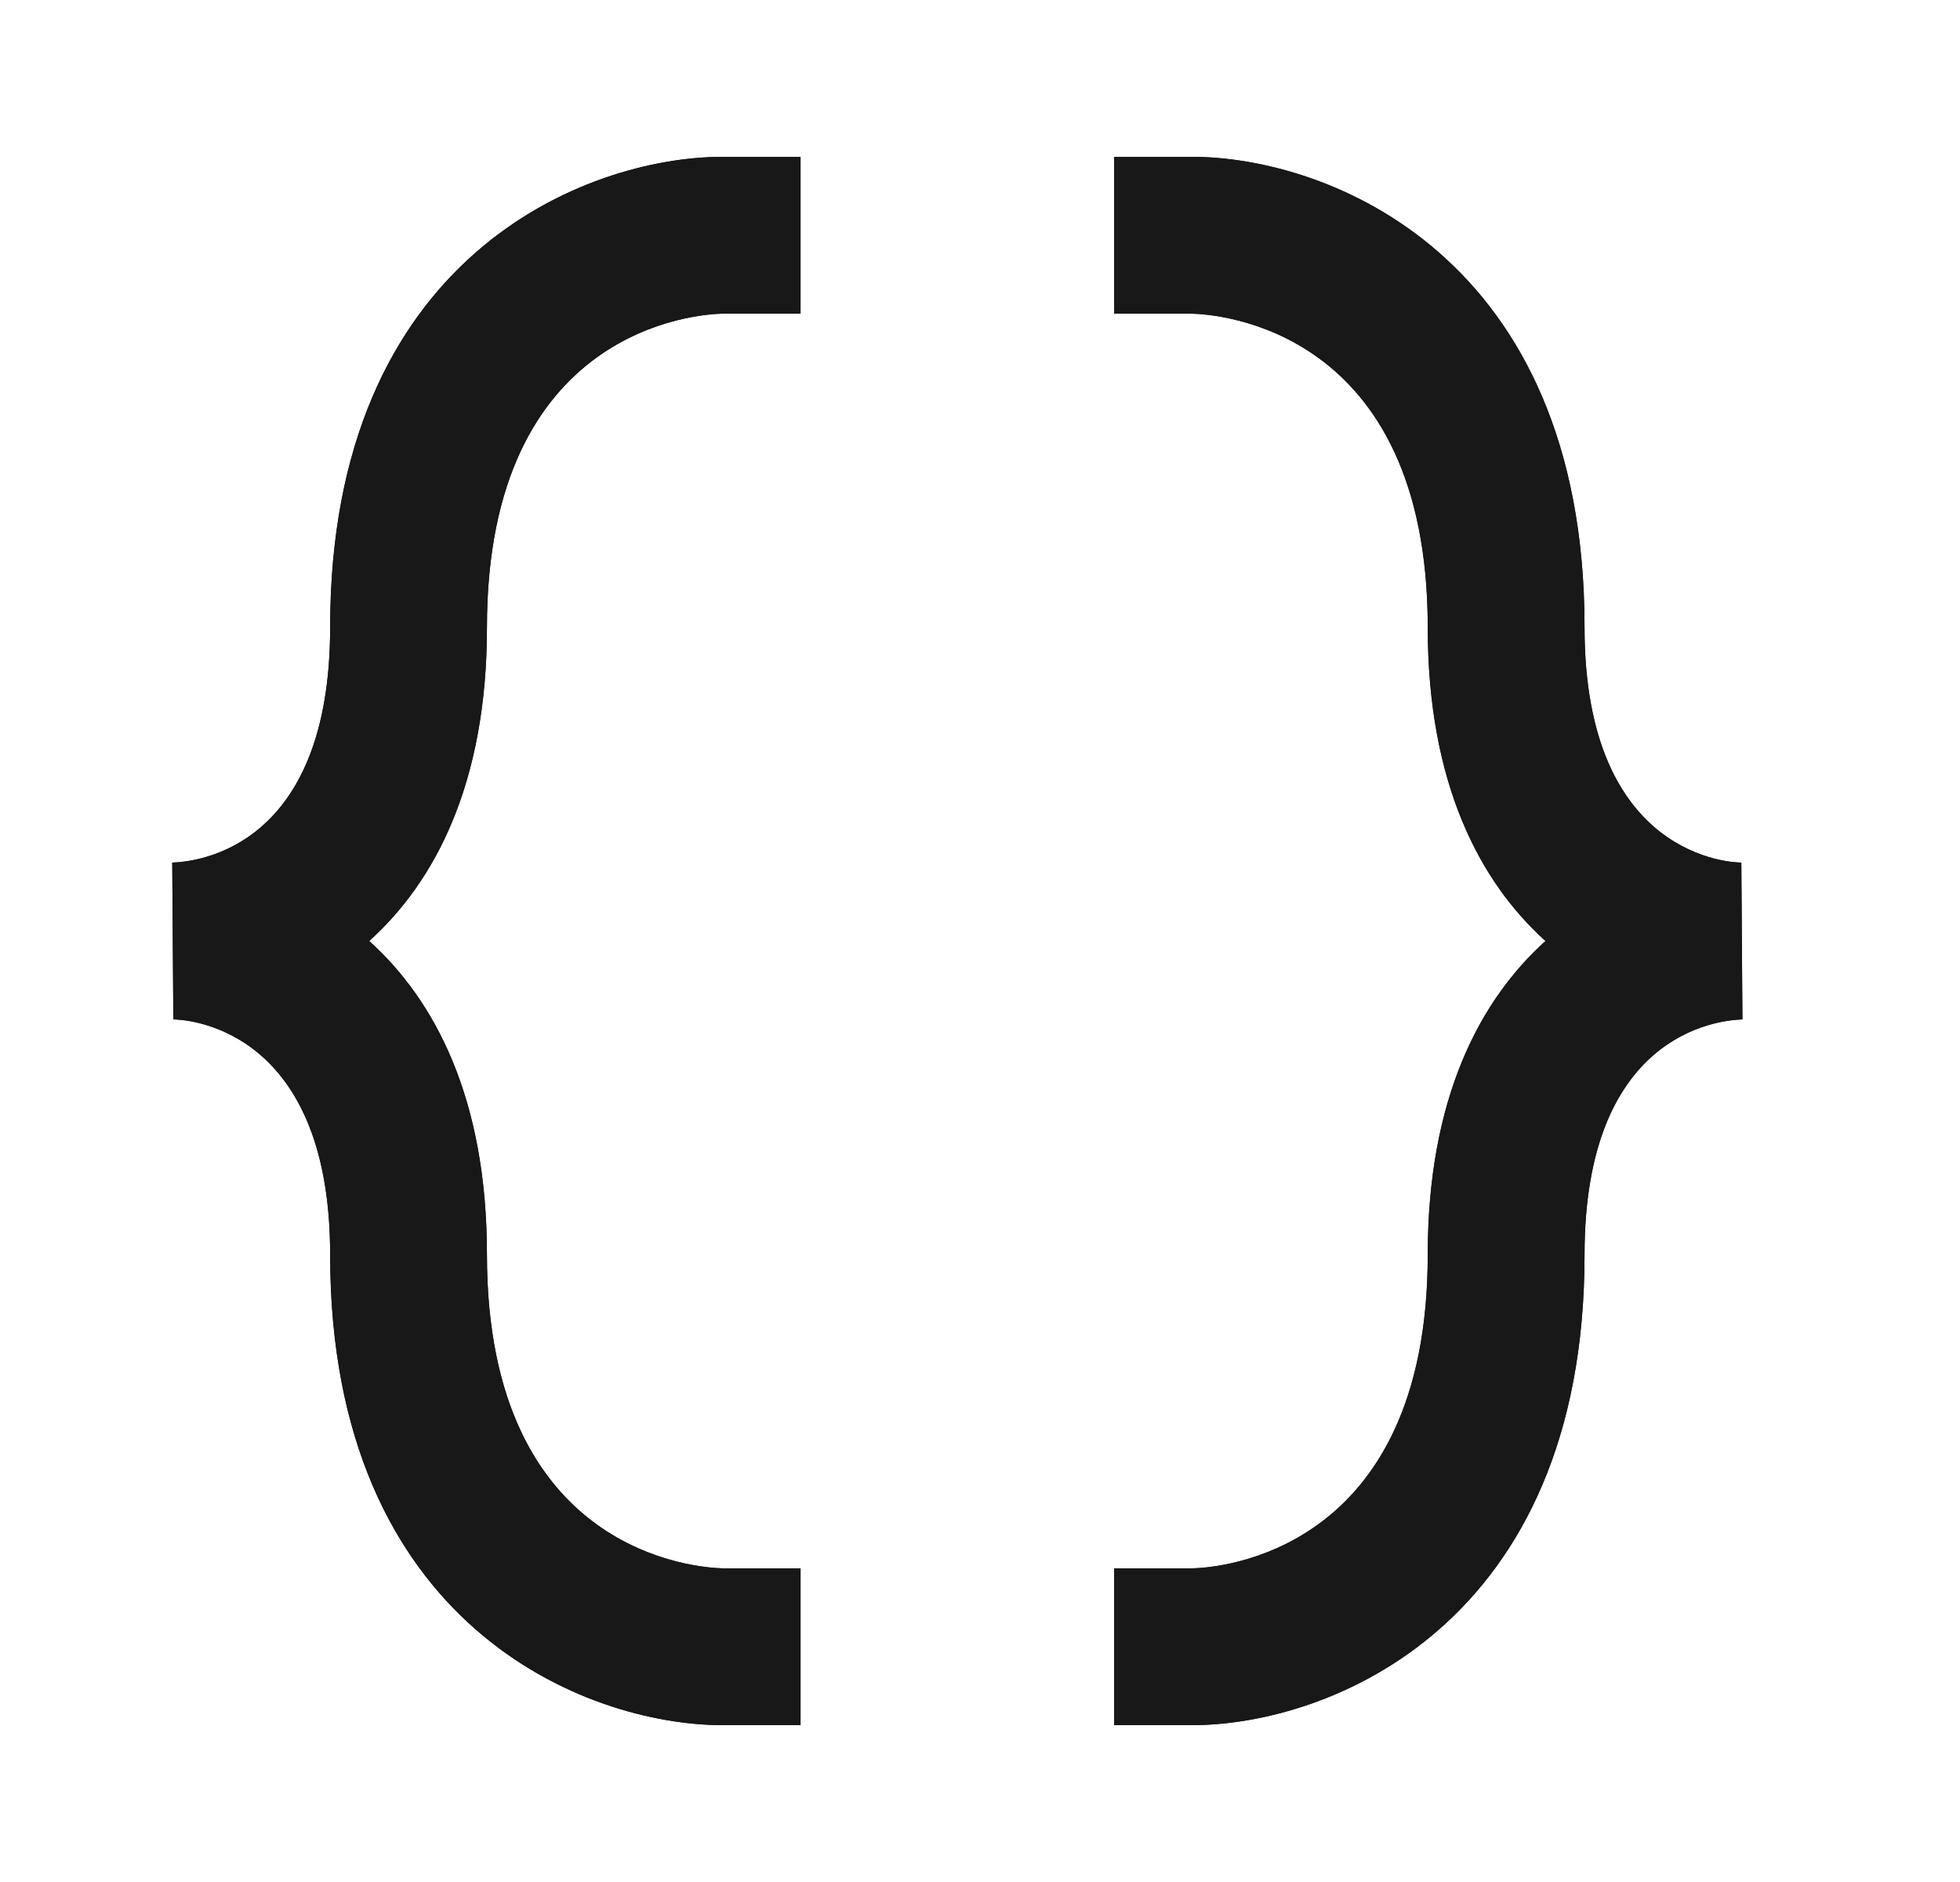 <svg width="25" height="24" viewBox="0 0 25 24" fill="none" xmlns="http://www.w3.org/2000/svg">
<path d="M9.211 22H10.211V20H9.222C8.914 19.994 6.211 19.827 6.211 16C6.211 14.007 5.546 12.754 4.709 12C5.546 11.246 6.211 9.993 6.211 8C6.211 4.173 8.914 4.006 9.211 4H10.211V2H9.209C7.48 2.004 4.211 3.264 4.211 8C4.211 10.8 2.533 10.99 2.197 11L2.211 13C2.293 13 4.211 13.034 4.211 16C4.211 20.736 7.48 21.996 9.211 22ZM22.211 11C22.129 11 20.211 10.966 20.211 8C20.211 3.264 16.942 2.004 15.211 2H14.211V4H15.2C15.508 4.006 18.211 4.173 18.211 8C18.211 9.993 18.876 11.246 19.713 12C18.876 12.754 18.211 14.007 18.211 16C18.211 19.827 15.508 19.994 15.211 20H14.211V22H15.213C16.942 21.996 20.211 20.736 20.211 16C20.211 13.2 21.889 13.01 22.225 13L22.211 11Z" fill="#181818"/>
<path d="M9.211 22H10.211V20H9.222C8.914 19.994 6.211 19.827 6.211 16C6.211 14.007 5.546 12.754 4.709 12C5.546 11.246 6.211 9.993 6.211 8C6.211 4.173 8.914 4.006 9.211 4H10.211V2H9.209C7.48 2.004 4.211 3.264 4.211 8C4.211 10.8 2.533 10.99 2.197 11L2.211 13C2.293 13 4.211 13.034 4.211 16C4.211 20.736 7.48 21.996 9.211 22ZM22.211 11C22.129 11 20.211 10.966 20.211 8C20.211 3.264 16.942 2.004 15.211 2H14.211V4H15.2C15.508 4.006 18.211 4.173 18.211 8C18.211 9.993 18.876 11.246 19.713 12C18.876 12.754 18.211 14.007 18.211 16C18.211 19.827 15.508 19.994 15.211 20H14.211V22H15.213C16.942 21.996 20.211 20.736 20.211 16C20.211 13.2 21.889 13.01 22.225 13L22.211 11Z" fill="#181818"/>
</svg>
